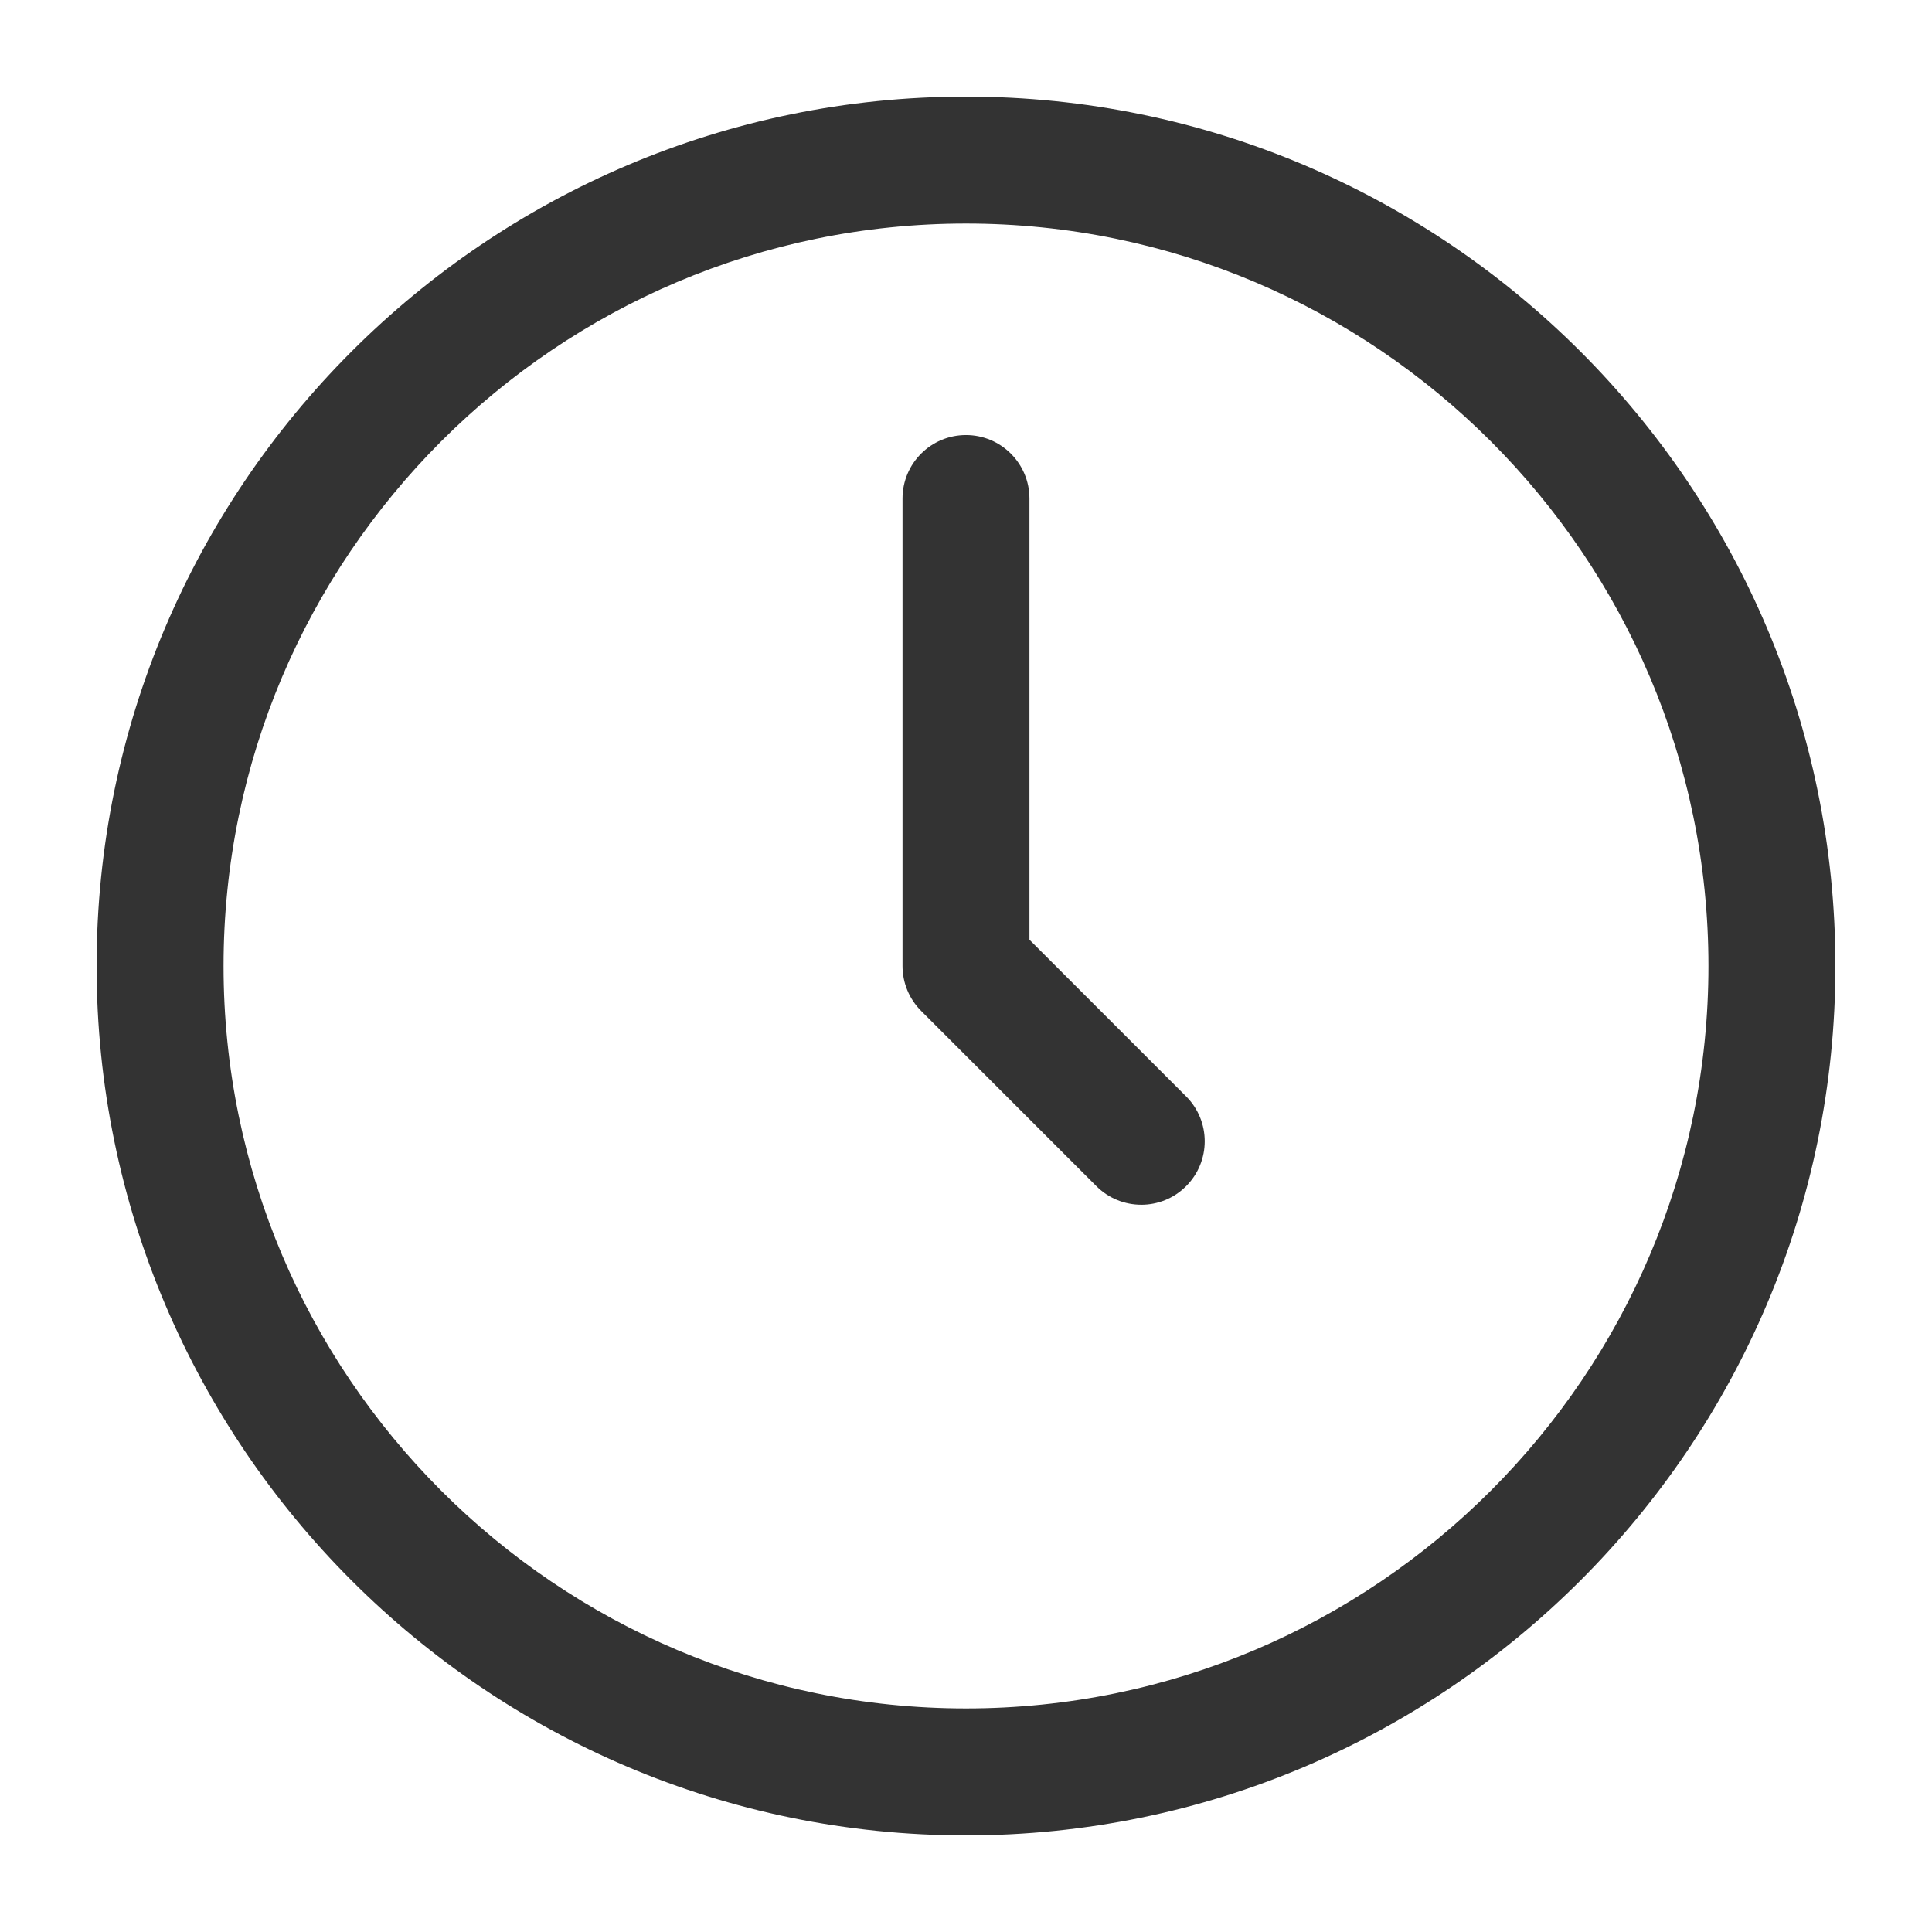<?xml version="1.0" encoding="UTF-8"?><svg id="a" xmlns="http://www.w3.org/2000/svg" width="100" height="100" viewBox="0 0 100 100"><path d="M50,95c-24.813,0-45-20.187-45-45S25.187,5,50,5s45,20.187,45,45-20.187,45-45,45Zm0-83.429C28.81,11.571,11.571,28.811,11.571,50s17.239,38.429,38.429,38.429,38.429-17.239,38.429-38.429S71.19,11.571,50,11.571Z" style="fill:#333;"/><path d="M59.072,62.357c-.841,0-1.682-.321-2.323-.962l-9.072-9.072c-.616-.617-.963-1.452-.963-2.324V25.804c0-1.815,1.471-3.285,3.285-3.285s3.285,1.471,3.285,3.285v22.836l8.11,8.109c1.283,1.283,1.283,3.364,0,4.646-.641,.642-1.482,.963-2.323,.963Z" style="fill:#333;"/></svg>